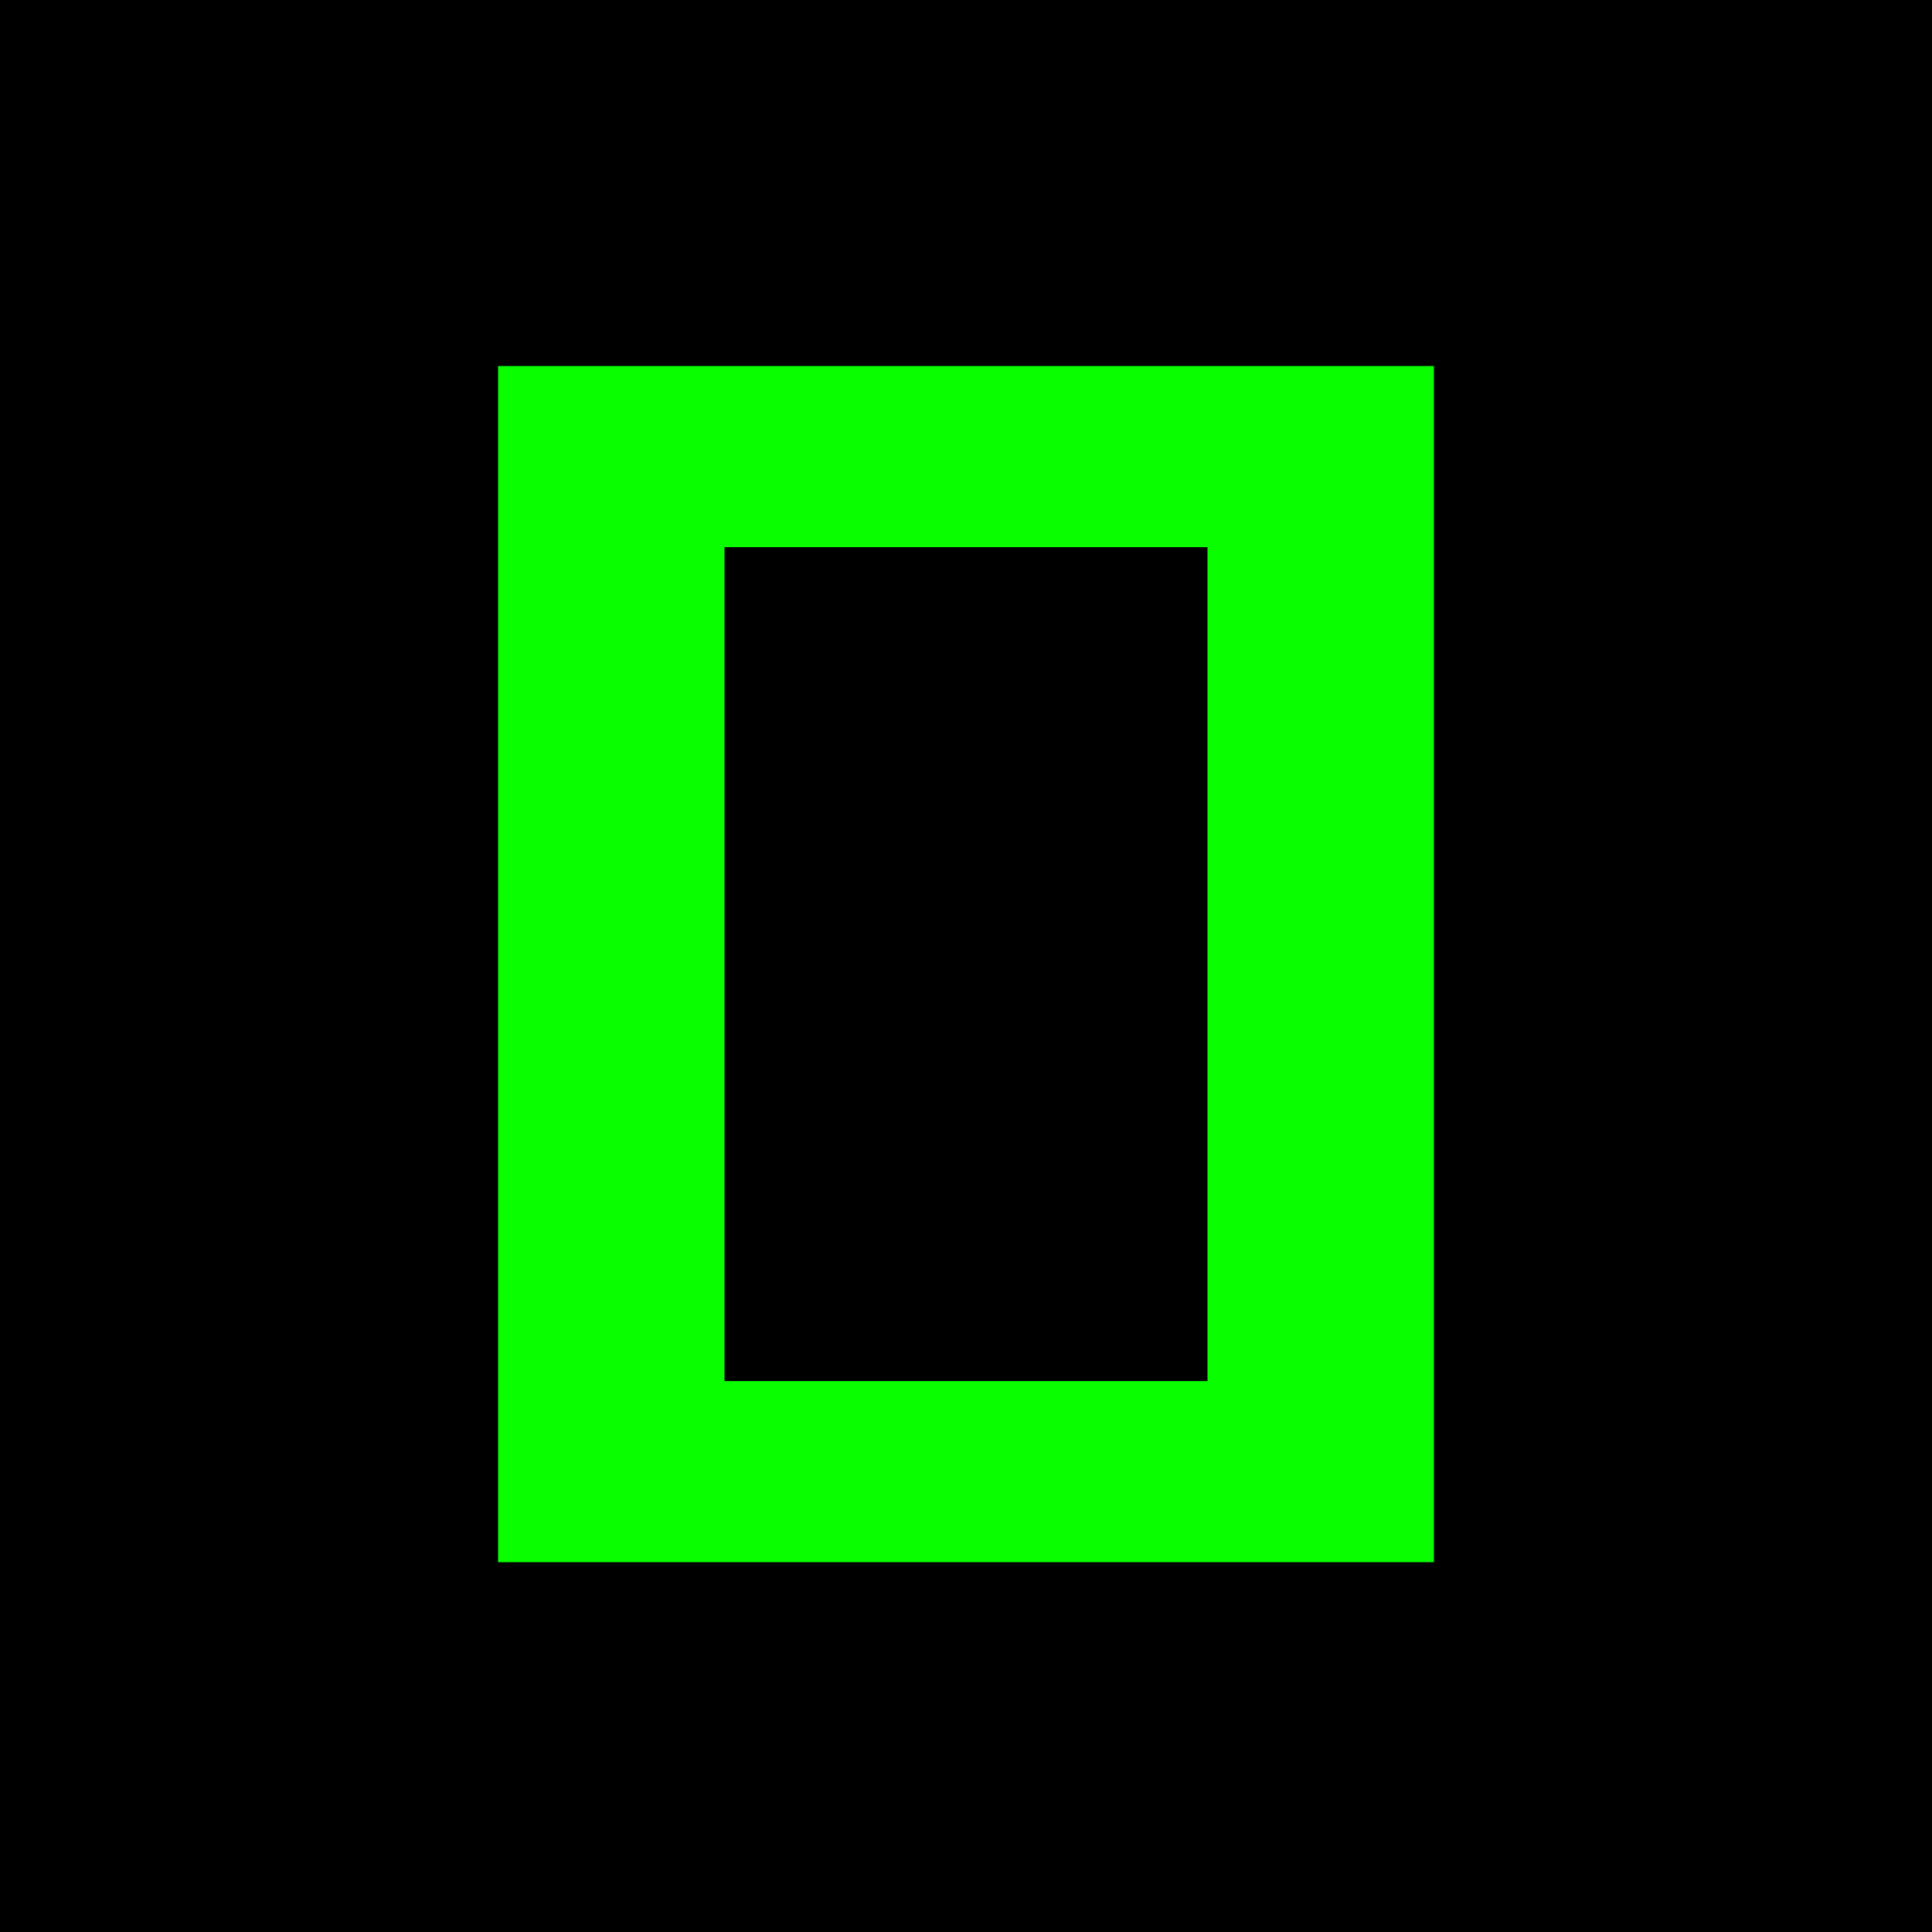 <svg width="512" height="512" viewBox="0 0 512 512" fill="none" xmlns="http://www.w3.org/2000/svg">
<rect width="512" height="512" fill="black"/>
<rect x="132" y="97" width="248" height="317" fill="#09FF00"/>
<rect x="192.5" y="145.5" width="127" height="220" fill="black" stroke="black"/>
</svg>
